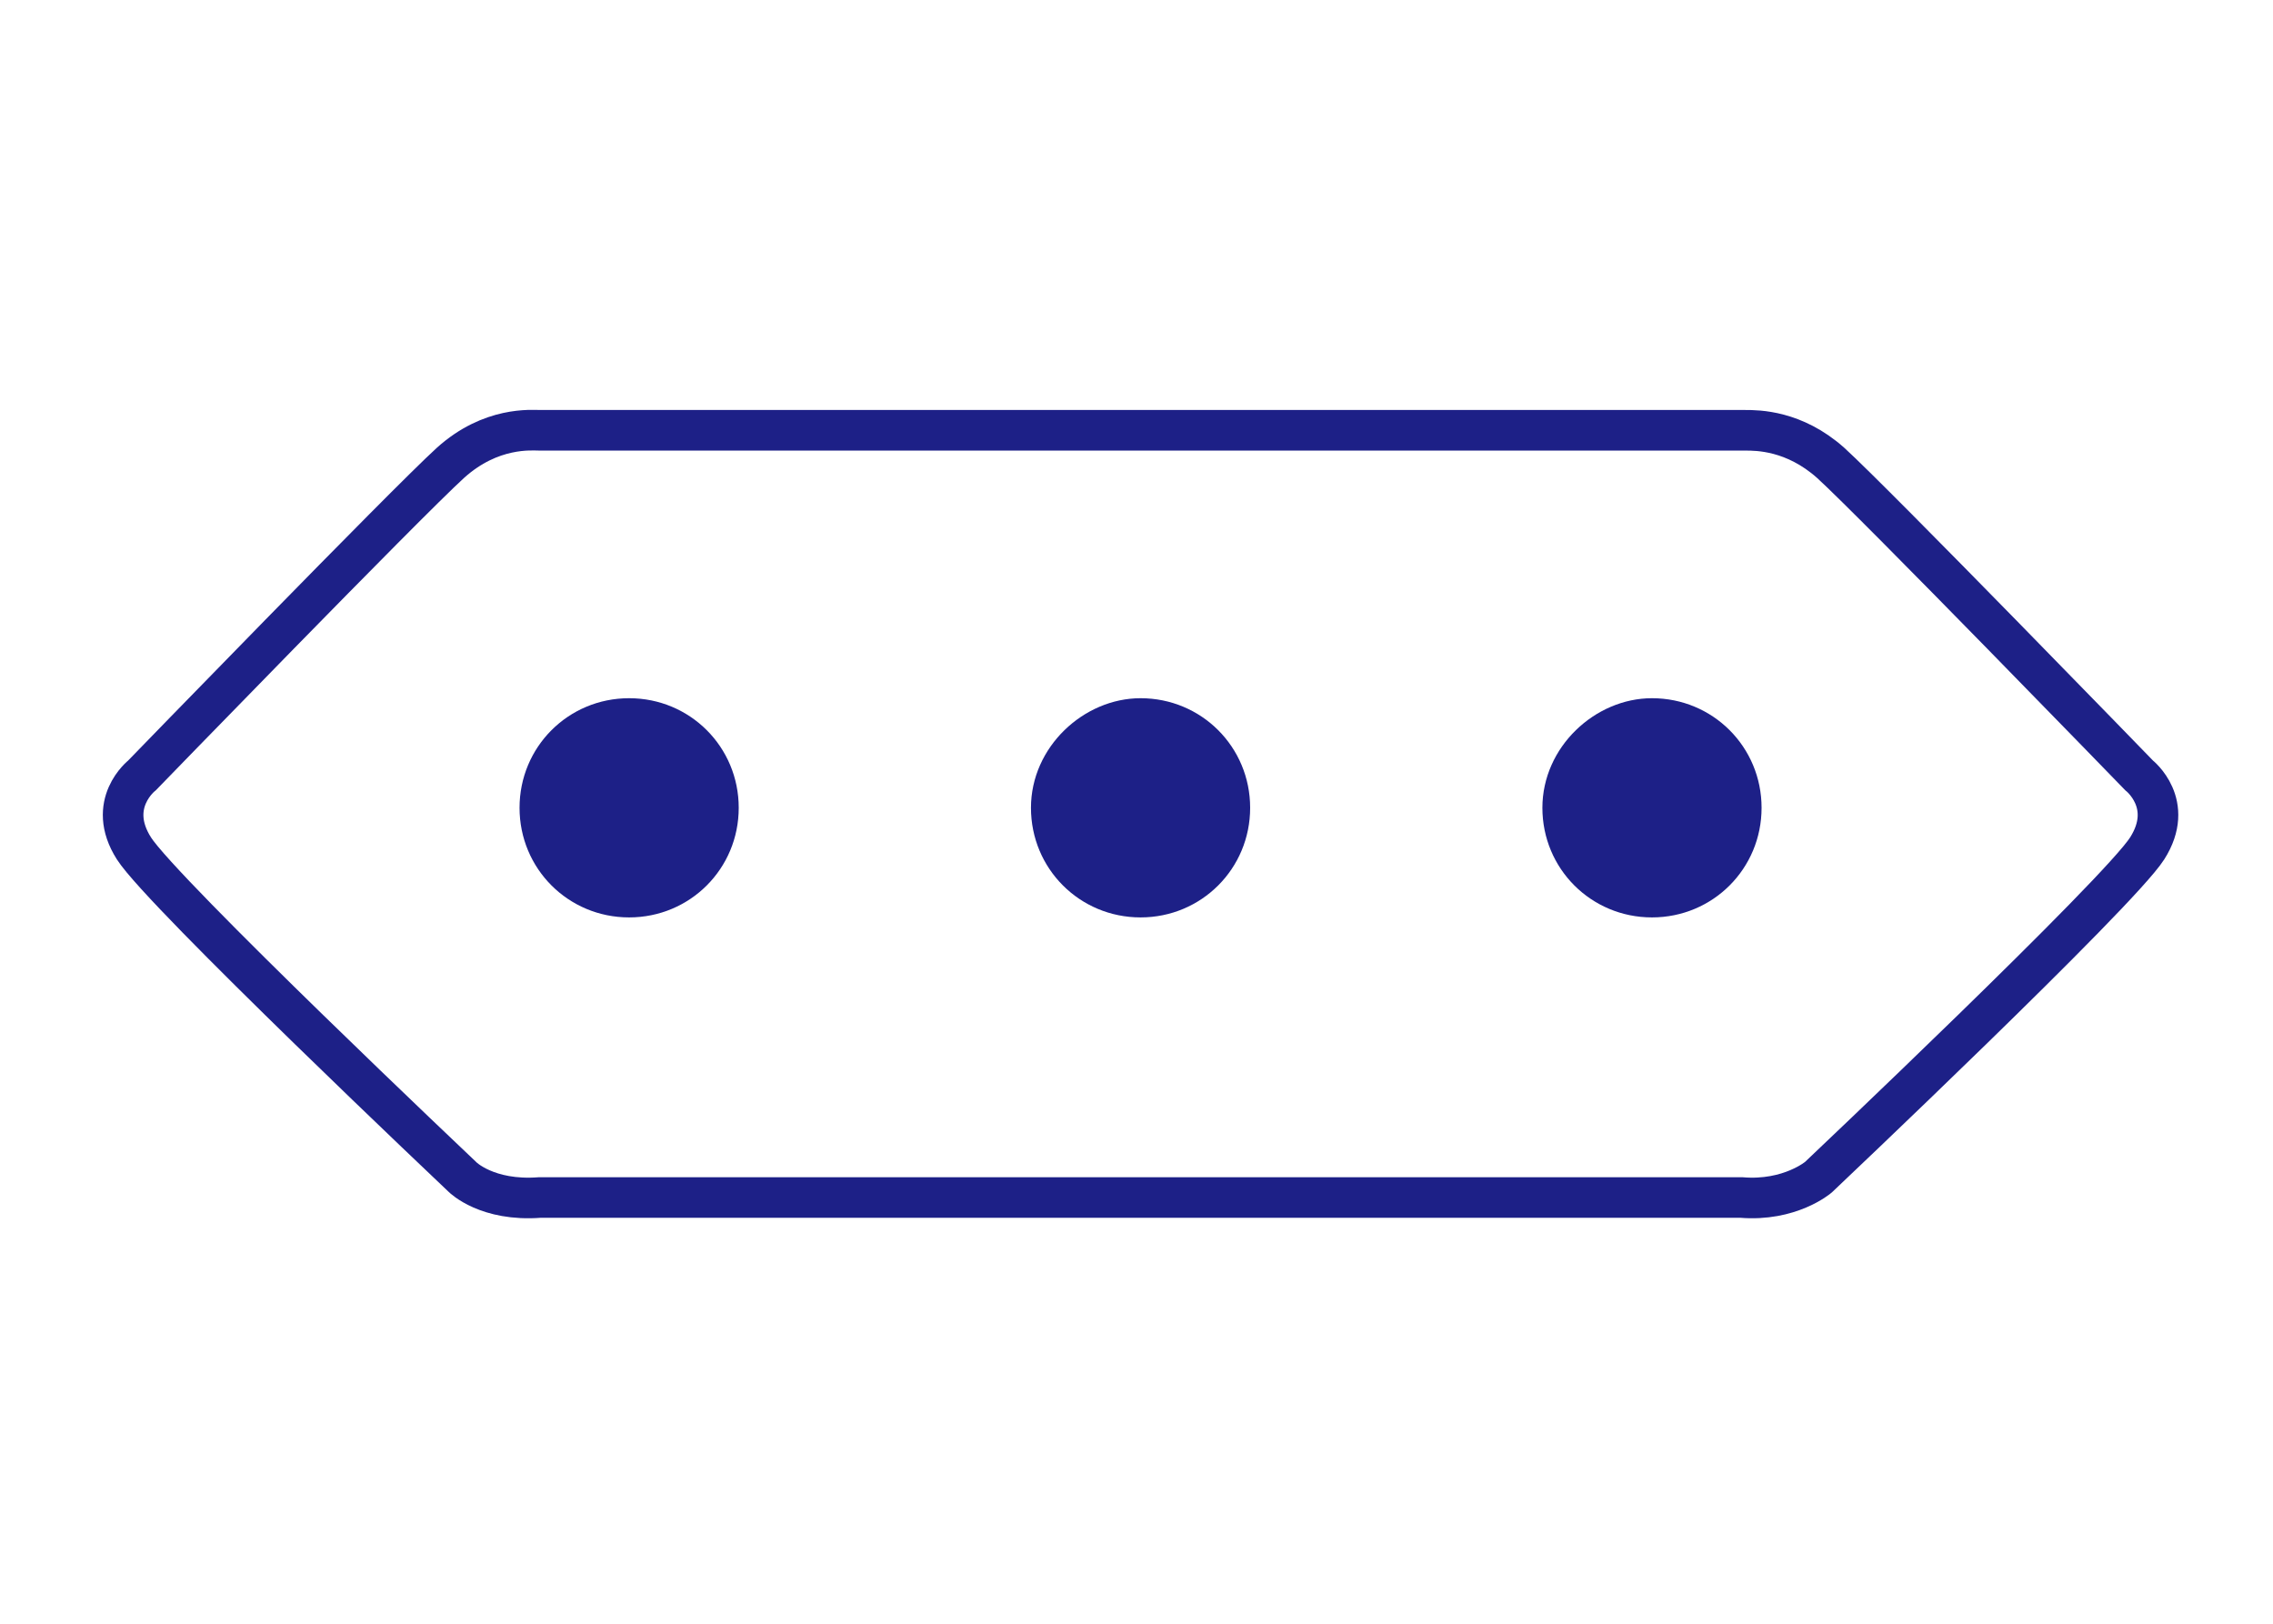 <?xml version="1.0" encoding="utf-8"?>
<!-- Generator: Adobe Illustrator 24.0.1, SVG Export Plug-In . SVG Version: 6.00 Build 0)  -->
<svg version="1.1" id="图层_1" xmlns="http://www.w3.org/2000/svg" xmlns:xlink="http://www.w3.org/1999/xlink" x="0px" y="0px"
	 viewBox="0 0 56 40" style="enable-background:new 0 0 56 40;" xml:space="preserve">
<style type="text/css">
	.st0{fill:none;stroke:#1D2087;stroke-miterlimit:10;}
	.st1{fill:#1D2087;}
</style>
<path class="st0" d="M13.3,10.6c-0.2,0-1.2-0.1-2.2,0.8c-1.1,1-7.6,7.7-7.6,7.7s-0.9,0.7-0.2,1.8C4,22,11.4,29,11.4,29
	s0.6,0.6,1.9,0.5l0,0h29.6l0,0c1.2,0.1,1.9-0.5,1.9-0.5s7.4-7,8.1-8.1c0.7-1.1-0.2-1.8-0.2-1.8s-6.5-6.7-7.6-7.7
	c-0.9-0.8-1.8-0.8-2.1-0.8l0,0H13.3L13.3,10.6z"/>
<path class="st1" d="M15.5,17.2c1.5,0,2.7,1.2,2.7,2.7s-1.2,2.7-2.7,2.7s-2.7-1.2-2.7-2.7C12.8,18.4,14,17.2,15.5,17.2z"/>
<path class="st1" d="M40.7,17.2c1.5,0,2.7,1.2,2.7,2.7s-1.2,2.7-2.7,2.7S38,21.4,38,19.9S39.3,17.2,40.7,17.2z"/>
<path class="st1" d="M28.1,17.2c1.5,0,2.7,1.2,2.7,2.7s-1.2,2.7-2.7,2.7s-2.7-1.2-2.7-2.7C25.4,18.4,26.7,17.2,28.1,17.2z"/>
</svg>
